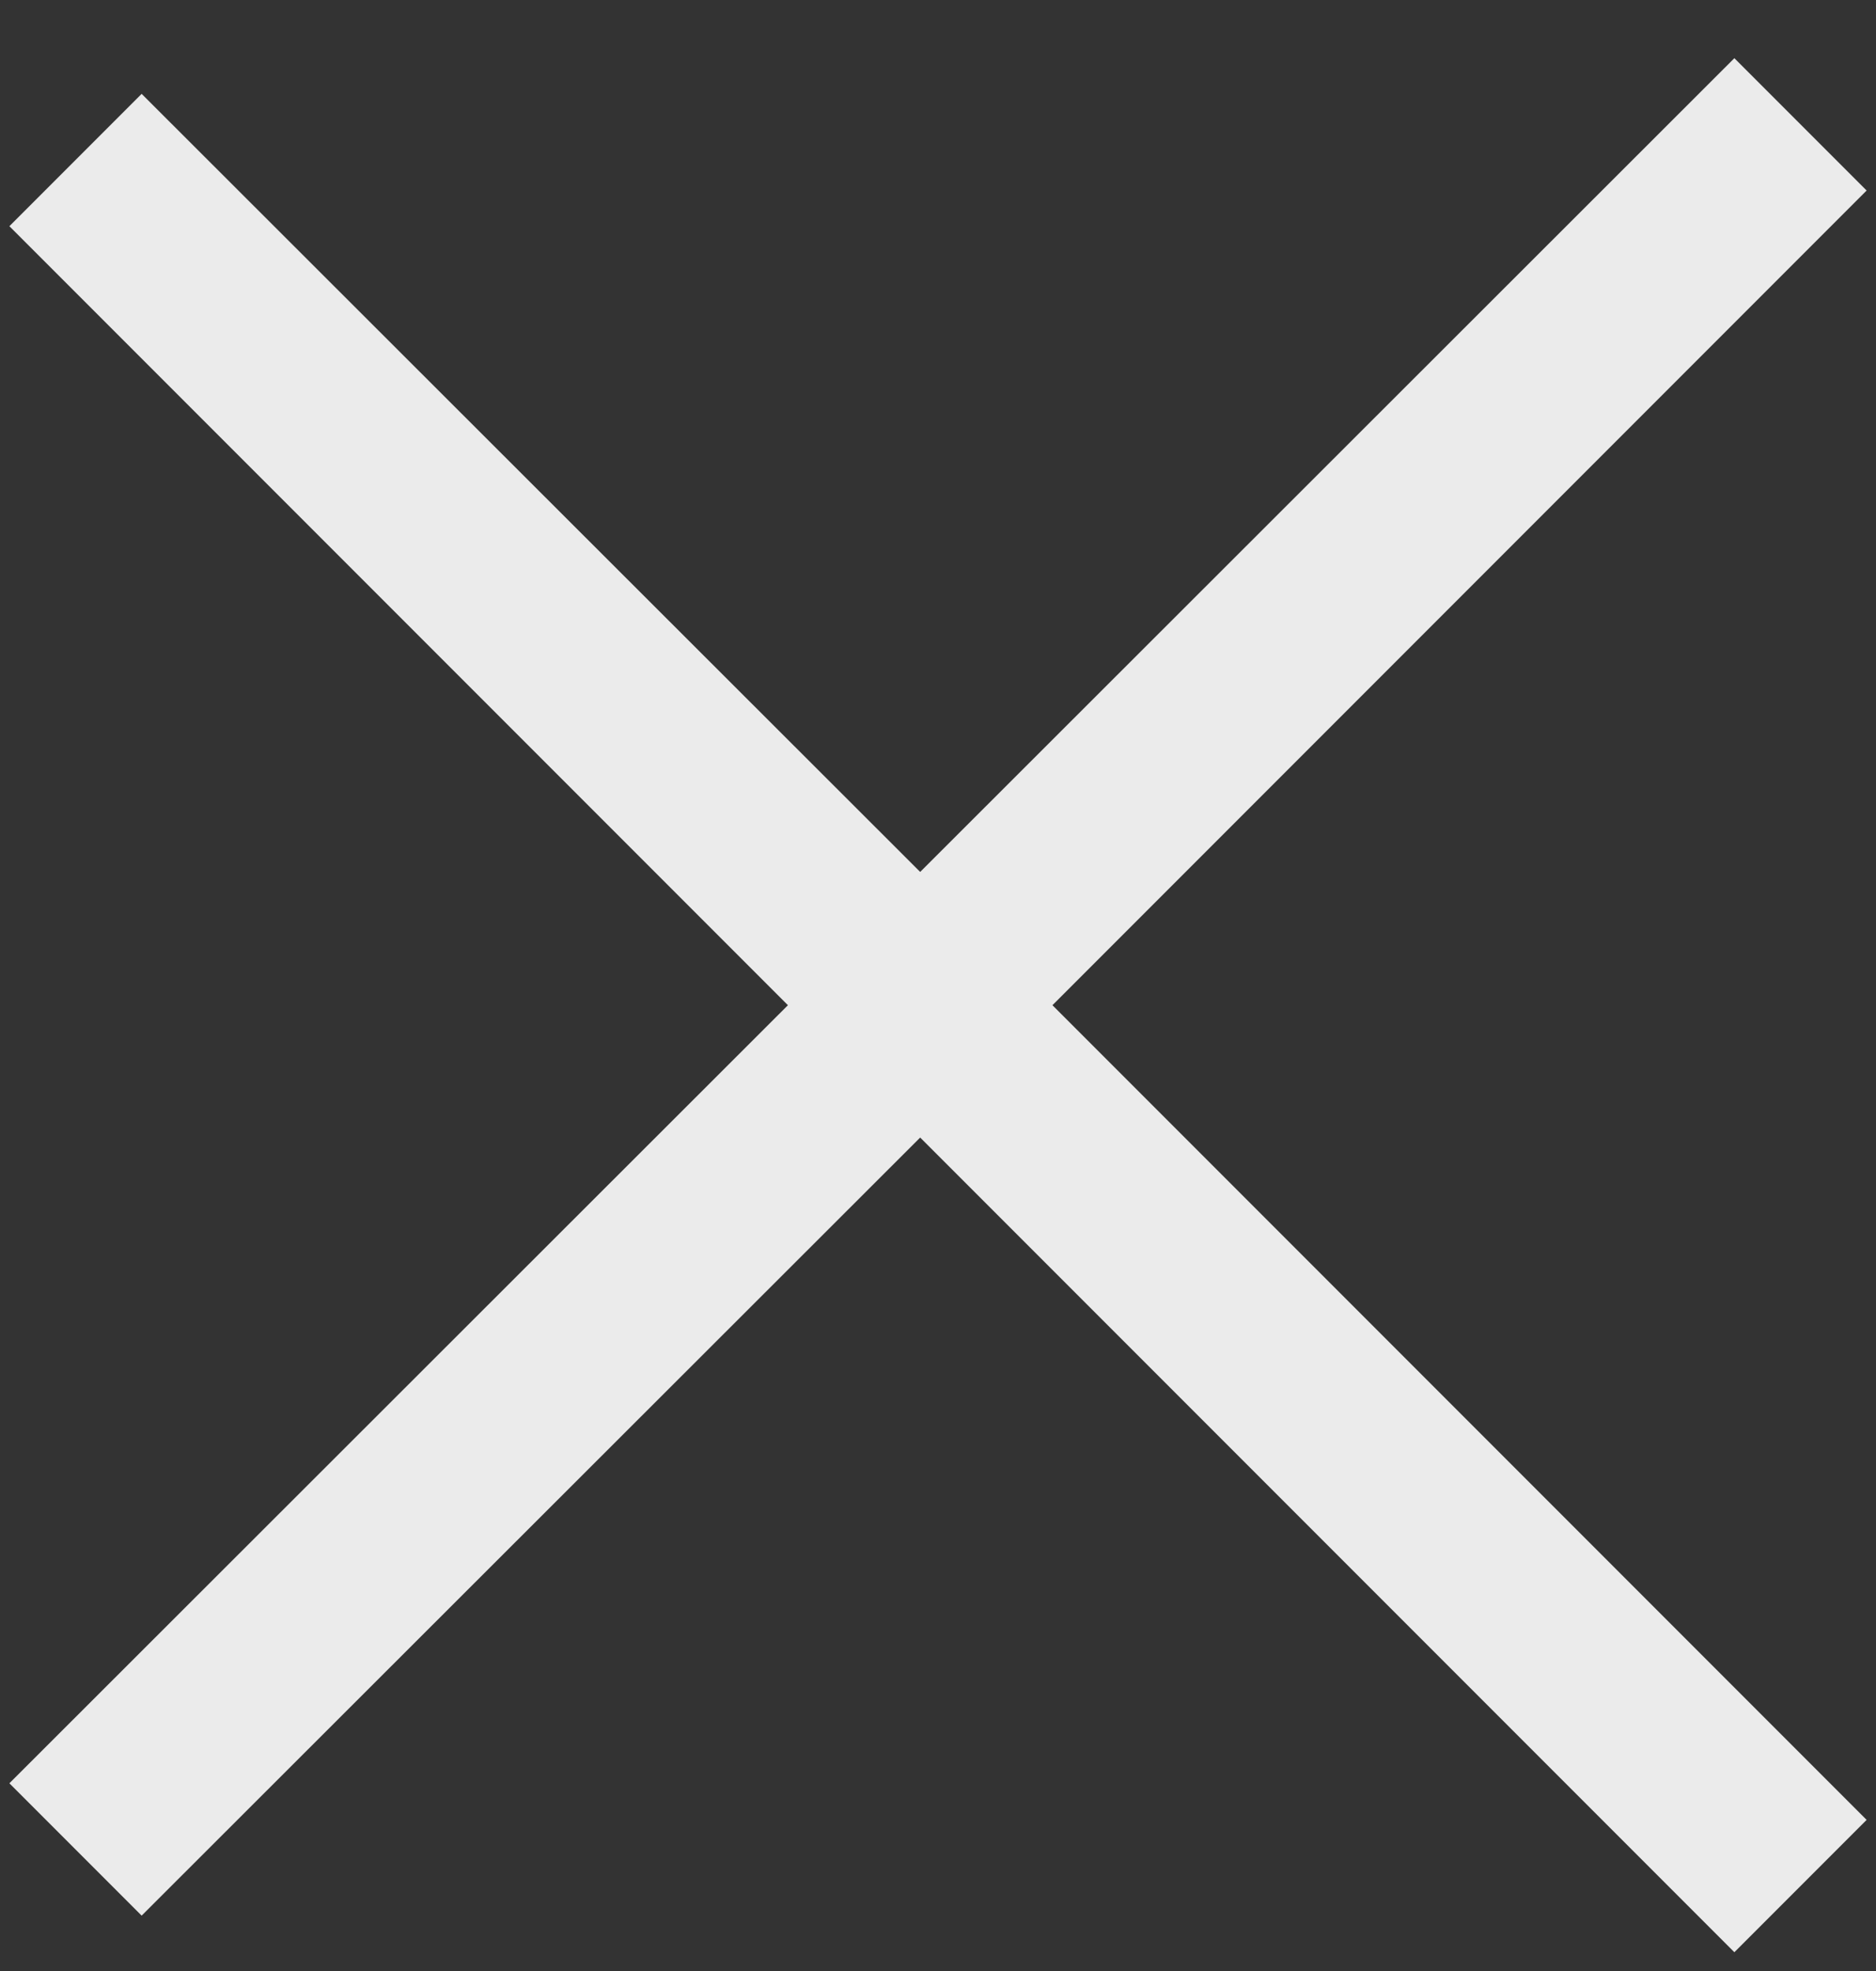 <svg version="1.2" baseProfile="tiny-ps" xmlns="http://www.w3.org/2000/svg" viewBox="0 0 20 21" width="20" height="21">
	<rect x="0" y="0" width="20" height="21" fill="#333333" stroke="none"/>
	<title>image</title>
	<style>
		tspan { white-space:pre }
		.shp0 { opacity: 0.902;fill: #ffffff } 
	</style>
	<path id="Layer" fill-rule="evenodd" class="shp0" d="M0.1 2.41L1.51 1L9.81 9.29L18.49 0.62L19.9 2.03L11.22 10.71L19.9 19.39L18.49 20.8L9.81 12.12L1.51 20.41L0.1 19L8.4 10.71L0.1 2.41Z" />
</svg>
